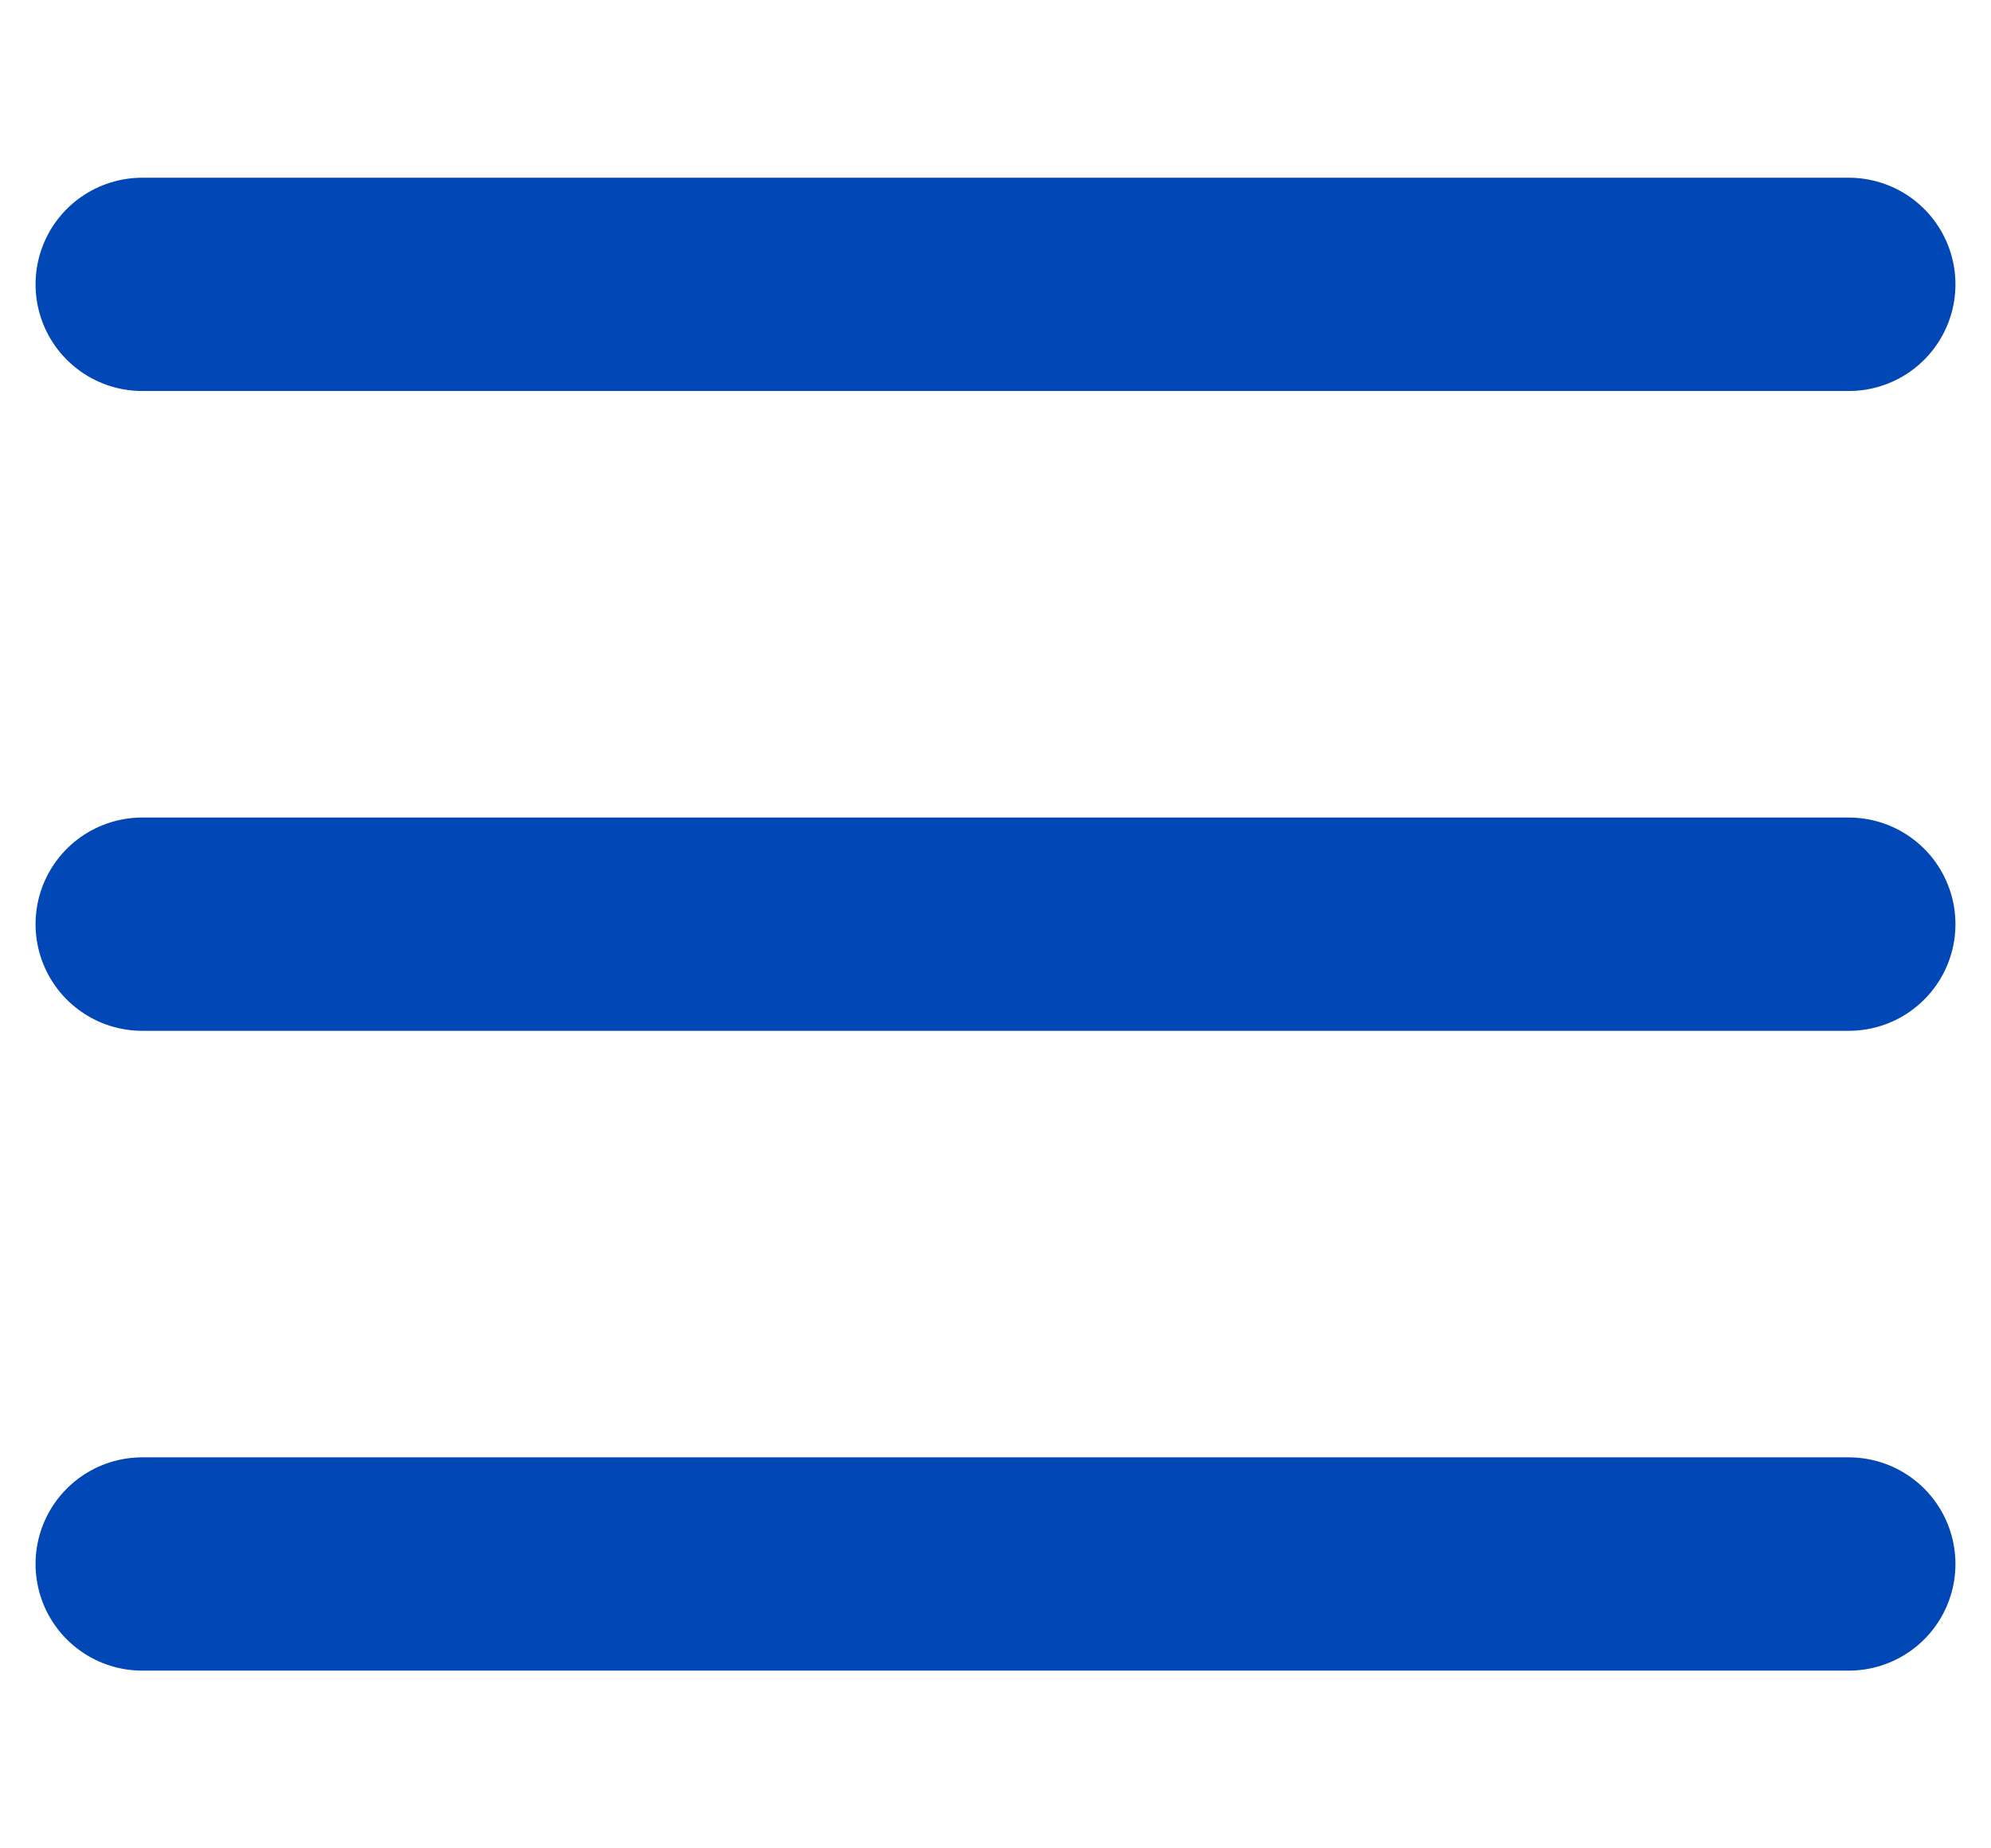 <svg width="28" height="26" viewBox="0 0 28 26" fill="none" xmlns="http://www.w3.org/2000/svg">
<path d="M2 22H26" stroke="#0147B5" stroke-width="3" stroke-linecap="round"/>
<path d="M2 13H26" stroke="#0147B5" stroke-width="3" stroke-linecap="round"/>
<path d="M2 4H26" stroke="#0147B5" stroke-width="3" stroke-linecap="round"/>
</svg>
